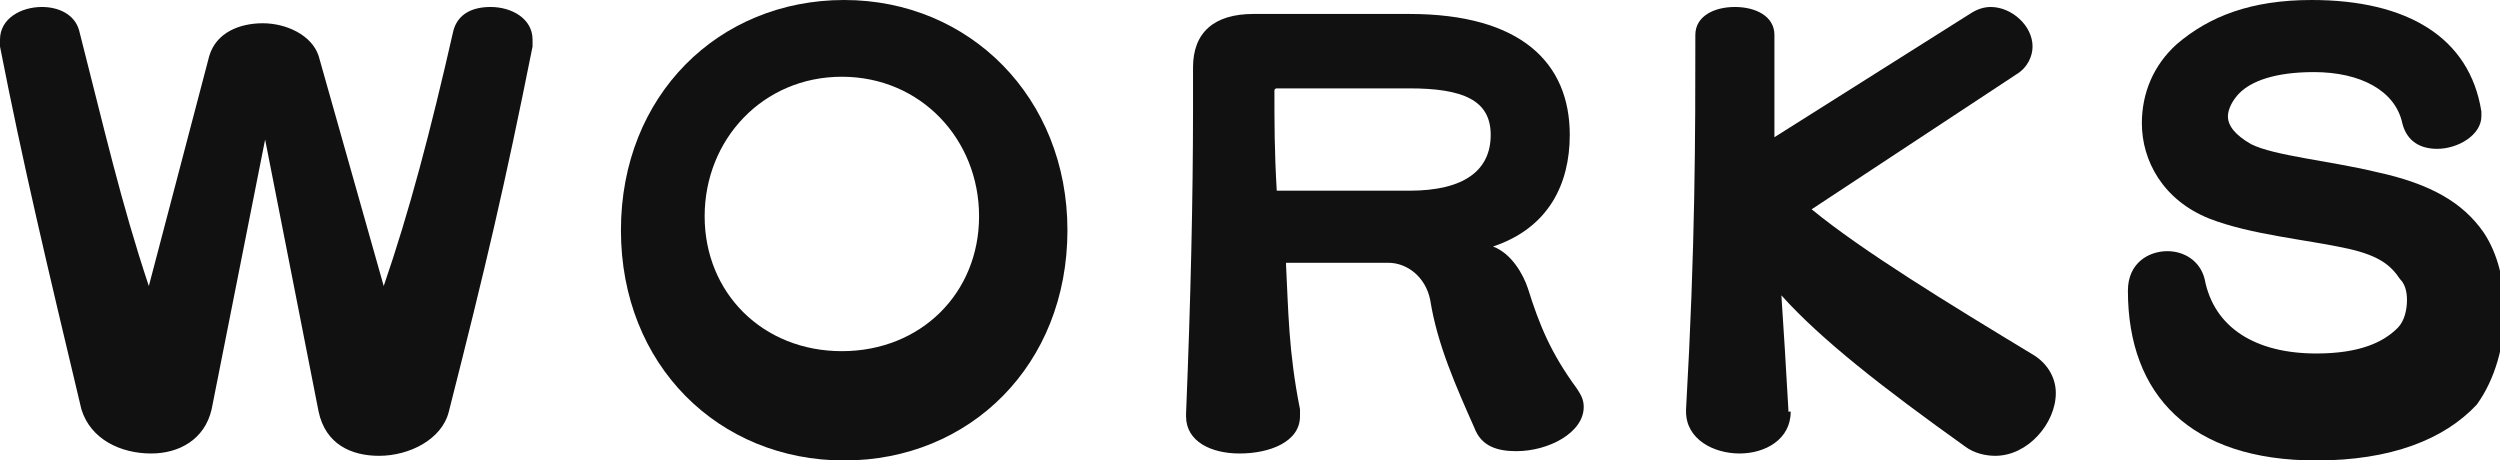 <!-- Generator: Adobe Illustrator 25.2.1, SVG Export Plug-In  -->
<svg version="1.1" xmlns="http://www.w3.org/2000/svg" xmlns:xlink="http://www.w3.org/1999/xlink" x="0px" y="0px" width="107.5px"
	 height="19.8px" viewBox="0 0 107.5 19.8" style="overflow:visible;enable-background:new 0 0 107.5 19.8;" xml:space="preserve">
<style type="text/css">
	.st0{fill:#111111;}
</style>
<defs>
</defs>
<g>
	<path class="st0" d="M11.4,6L9.1,17.6c-0.3,1.3-1.4,1.9-2.6,1.9c-1.3,0-2.6-0.6-3-1.9C2,11.3,1,7.1,0,2c0-0.1,0-0.2,0-0.3
		c0-0.9,0.9-1.4,1.8-1.4c0.7,0,1.4,0.3,1.6,1c1.1,4.3,1.8,7.4,3,11L9,2.4c0.3-1,1.3-1.4,2.3-1.4s2.1,0.5,2.4,1.4l2.8,9.9
		c1.1-3.2,2-6.6,3-11c0.2-0.7,0.8-1,1.6-1c0.9,0,1.8,0.5,1.8,1.4c0,0.1,0,0.2,0,0.3c-1.2,6-2,9.4-3.6,15.7c-0.3,1.2-1.7,1.9-3,1.9
		c-1.2,0-2.3-0.5-2.6-1.9L11.4,6z"/>
	<path class="st0" d="M26.7,9.9c0-5.8,4.2-9.9,9.6-9.9c5.4,0,9.6,4.2,9.6,9.9c0,5.8-4.2,9.9-9.6,9.9C30.9,19.8,26.7,15.7,26.7,9.9z
		 M36.2,3.3c-3.4,0-5.9,2.7-5.9,6s2.5,5.8,5.9,5.8s5.9-2.5,5.9-5.8S39.6,3.3,36.2,3.3z"/>
	<path class="st0" d="M55.3,11.4c0.1,1.9,0.1,3.7,0.6,6.2c0,0.1,0,0.2,0,0.3c0,1.1-1.3,1.6-2.6,1.6c-1.2,0-2.3-0.5-2.3-1.6v-0.1
		c0.2-4.9,0.3-9.3,0.3-13.1V2.9c0-1.5,0.9-2.3,2.6-2.3h6.7c4.8,0,6.9,2.1,6.9,5.2c0,2.1-0.9,4-3.3,4.8c0.8,0.3,1.3,1.2,1.5,1.8
		c0.5,1.6,1,2.8,2.1,4.3c0.2,0.3,0.3,0.5,0.3,0.8c0,1.1-1.5,1.9-2.9,1.9c-0.8,0-1.5-0.2-1.8-1c-0.8-1.8-1.6-3.6-1.9-5.5
		c-0.2-1-1-1.6-1.8-1.6H55.3z M54.9,3.8c0,0-0.1,0-0.1,0.1c0,1.4,0,2.6,0.1,4.3h5.7c2.4,0,3.5-0.9,3.5-2.4s-1.2-2-3.5-2H54.9z"/>
	<path class="st0" d="M77,17.7c0,1.2-1.1,1.8-2.2,1.8s-2.3-0.6-2.3-1.8v-0.1c0.4-7,0.4-11.8,0.4-16.1c0-0.8,0.8-1.2,1.7-1.2
		s1.7,0.4,1.7,1.2c0,1.6,0,3,0,4.4l8.4-5.3c0.3-0.2,0.6-0.3,0.9-0.3c0.9,0,1.8,0.8,1.8,1.7c0,0.4-0.2,0.9-0.7,1.2L77.9,9
		c2.2,1.8,5.8,4,9.6,6.3c0.6,0.4,0.9,1,0.9,1.6c0,1.3-1.2,2.7-2.6,2.7c-0.4,0-0.9-0.1-1.3-0.4c-3.5-2.5-6.2-4.6-7.9-6.5
		c0.1,1.5,0.2,3.1,0.3,4.9V17.7z"/>
	<path class="st0" d="M99.6,19.8c-5.4,0-8.1-2.8-8.1-7.3c0-1.2,0.9-1.7,1.7-1.7c0.7,0,1.4,0.4,1.6,1.2c0.4,2.1,2.2,3.2,4.8,3.2
		c1.9,0,2.9-0.5,3.5-1.1c0.3-0.3,0.4-0.8,0.4-1.2c0-0.4-0.1-0.7-0.3-0.9c-0.4-0.6-0.9-1-2.2-1.3c-1.8-0.4-4.2-0.6-6-1.3
		c-2-0.8-2.9-2.5-2.9-4.1c0-1.3,0.5-2.5,1.5-3.4C95,0.7,96.8,0,99.4,0c4.1,0,6.8,1.6,7.3,4.8c0,0.1,0,0.1,0,0.2c0,0.8-1,1.4-1.9,1.4
		c-0.7,0-1.3-0.3-1.5-1.1c-0.3-1.4-1.8-2.2-3.8-2.2c-1.7,0-2.7,0.4-3.2,0.9c-0.3,0.3-0.5,0.7-0.5,1c0,0.4,0.3,0.8,1,1.2
		c1,0.5,3.3,0.7,5.4,1.2c2.3,0.5,3.7,1.3,4.6,2.6c0.6,0.9,0.9,2.1,0.9,3.4c0,1.4-0.4,2.9-1.2,4C105.1,18.9,102.8,19.8,99.6,19.8z"/>
</g>
</svg>
